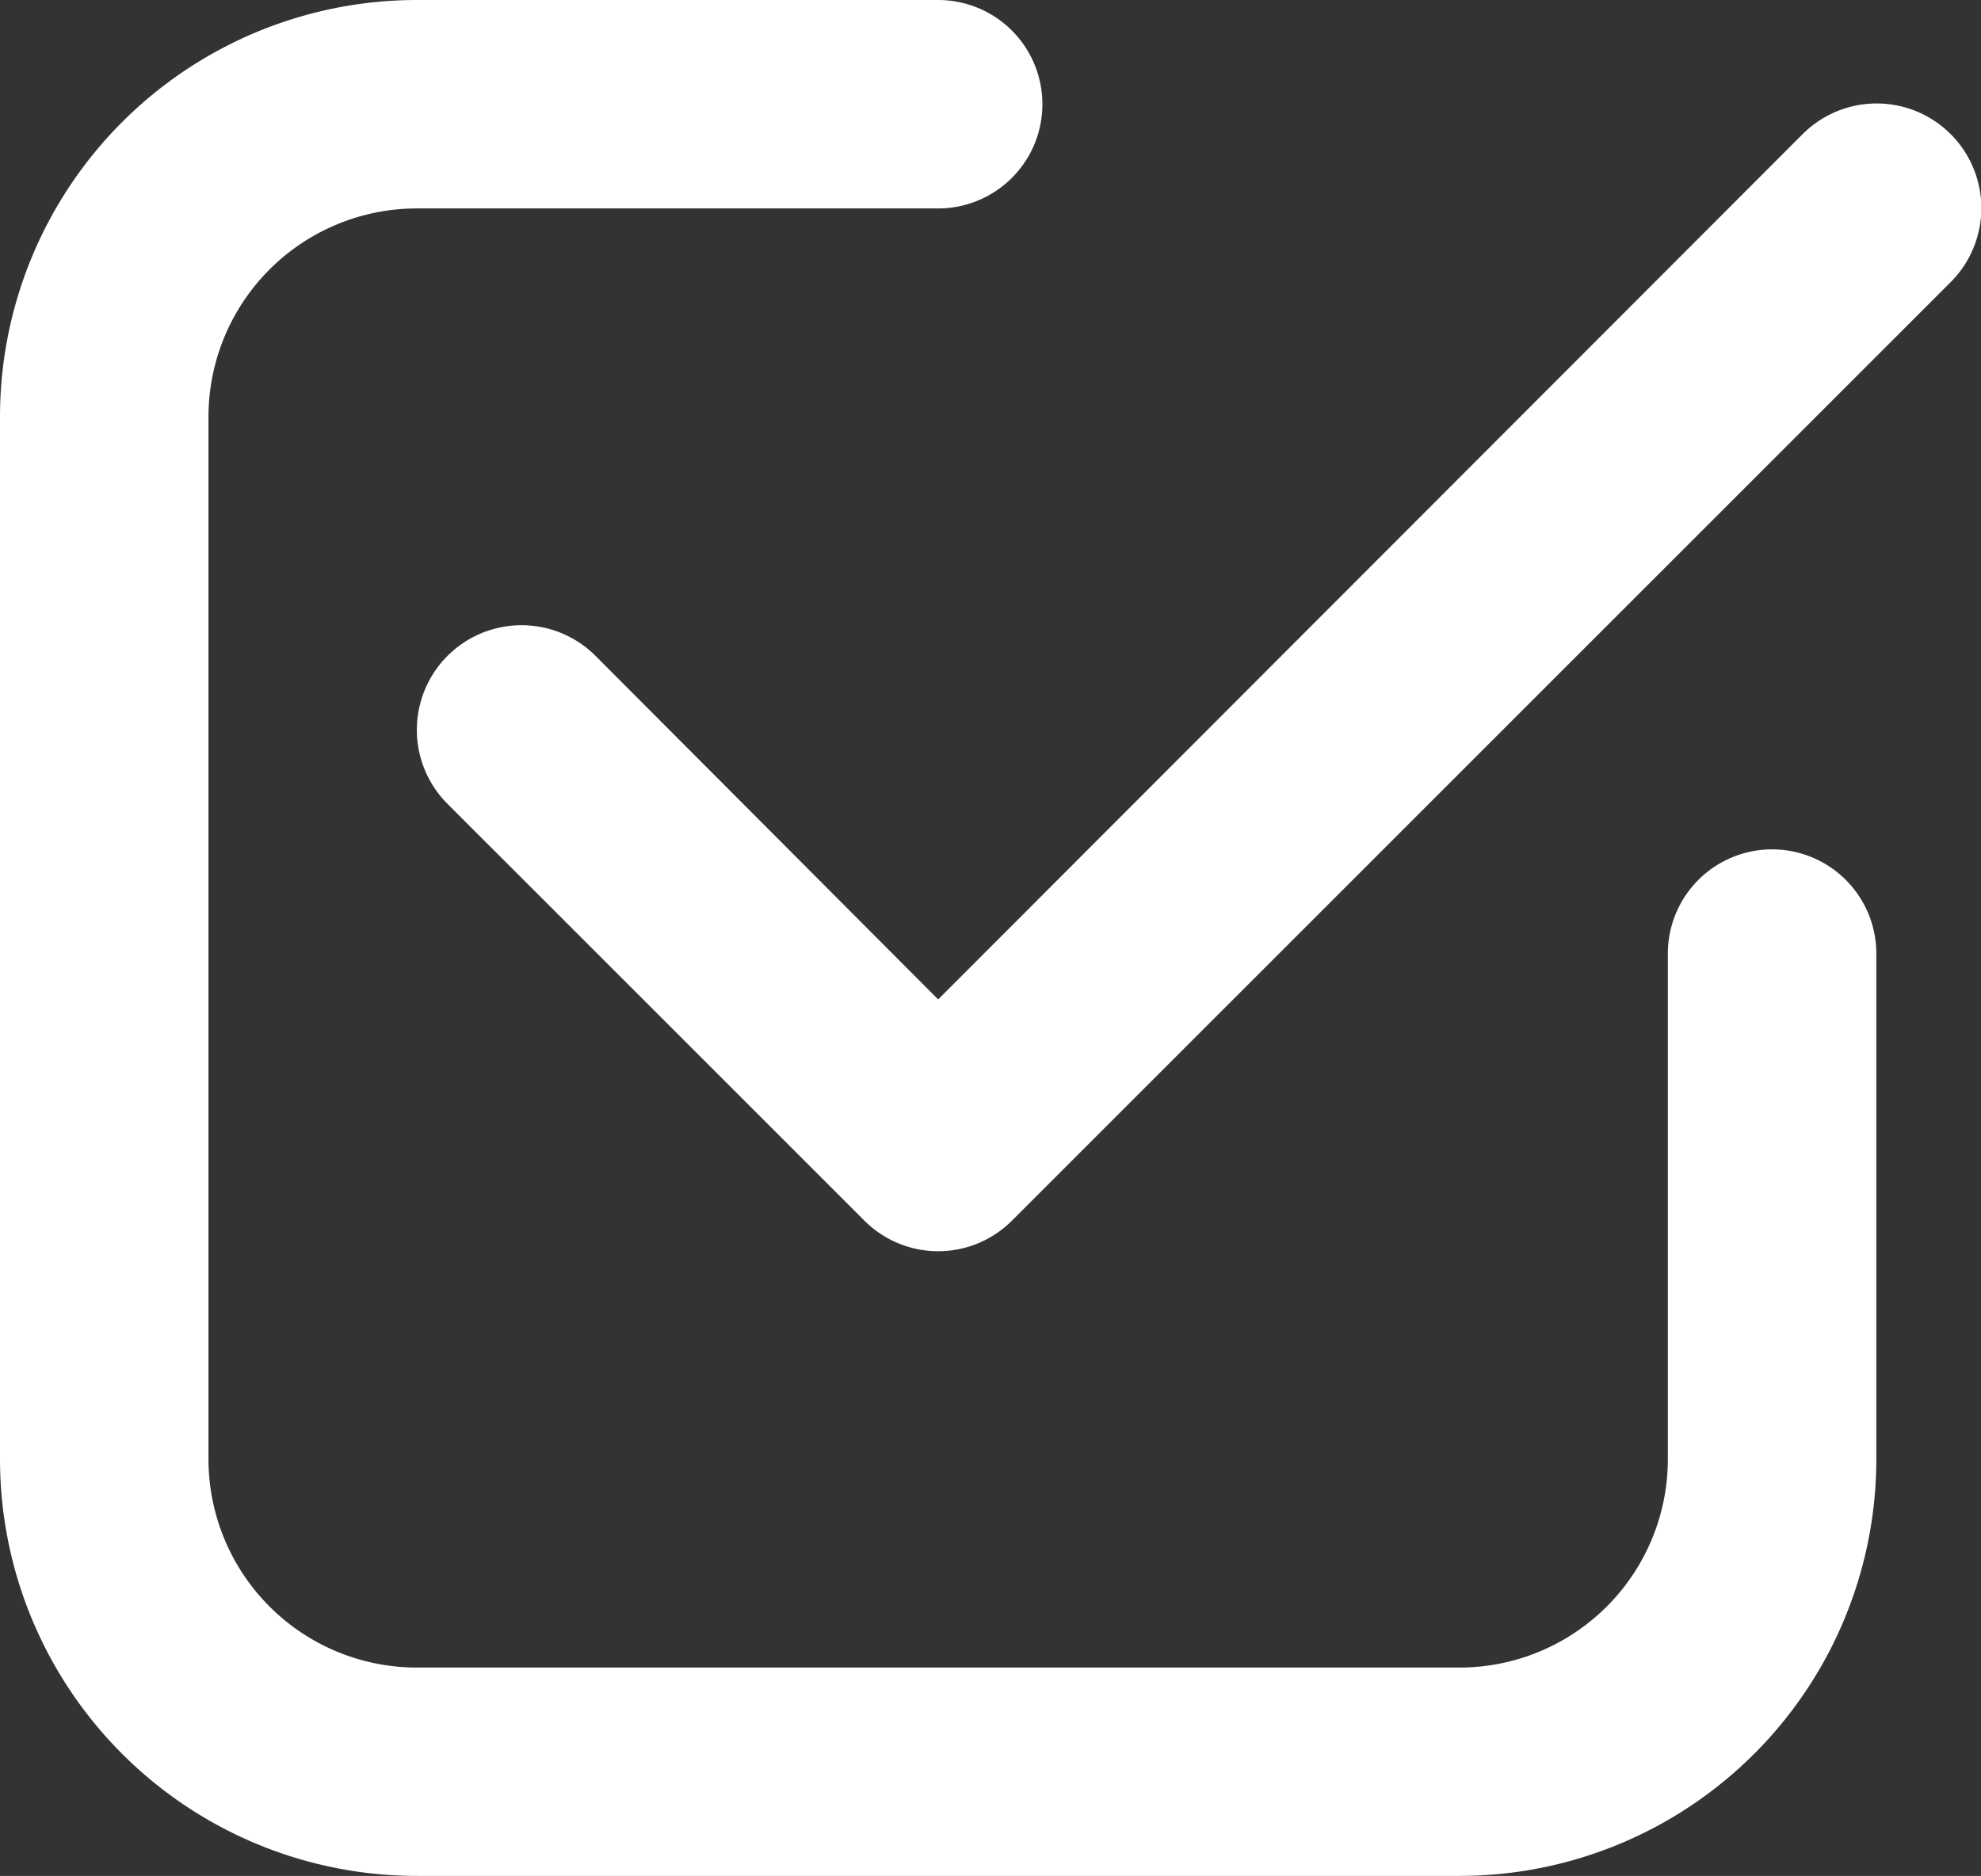<?xml version="1.0" encoding="UTF-8"?>
<svg xmlns="http://www.w3.org/2000/svg" width="81.833" height="77.509" viewBox="0 0 81.833 77.509">
  <rect x="0" y="0" width="81.833" height="77.509" fill="#333333" stroke="none"/>
  <g id="checked" transform="translate(-3 -3)">
    <path id="Path_1333" data-name="Path 1333" d="M20.224,80.509H63.285A17.224,17.224,0,0,0,80.509,63.285V42.4a4.306,4.306,0,1,0-8.612,0V63.285A8.612,8.612,0,0,1,63.285,71.9H20.224a8.612,8.612,0,0,1-8.612-8.612V20.224a8.612,8.612,0,0,1,8.612-8.612h21.53a4.306,4.306,0,0,0,0-8.612H20.224A17.224,17.224,0,0,0,3,20.224V63.285A17.224,17.224,0,0,0,20.224,80.509Z" transform="translate(0 0)" fill="#fff"></path>
    <path id="Path_1334" data-name="Path 1334" d="M64.241,5.262,28.544,41,14.377,26.793a4.324,4.324,0,0,0-6.115,6.115L25.487,50.131a4.306,4.306,0,0,0,6.115,0L70.356,11.377a4.324,4.324,0,1,0-6.115-6.115Z" transform="translate(13.211 3.293)" fill="#fff"></path>
  </g>
</svg>
